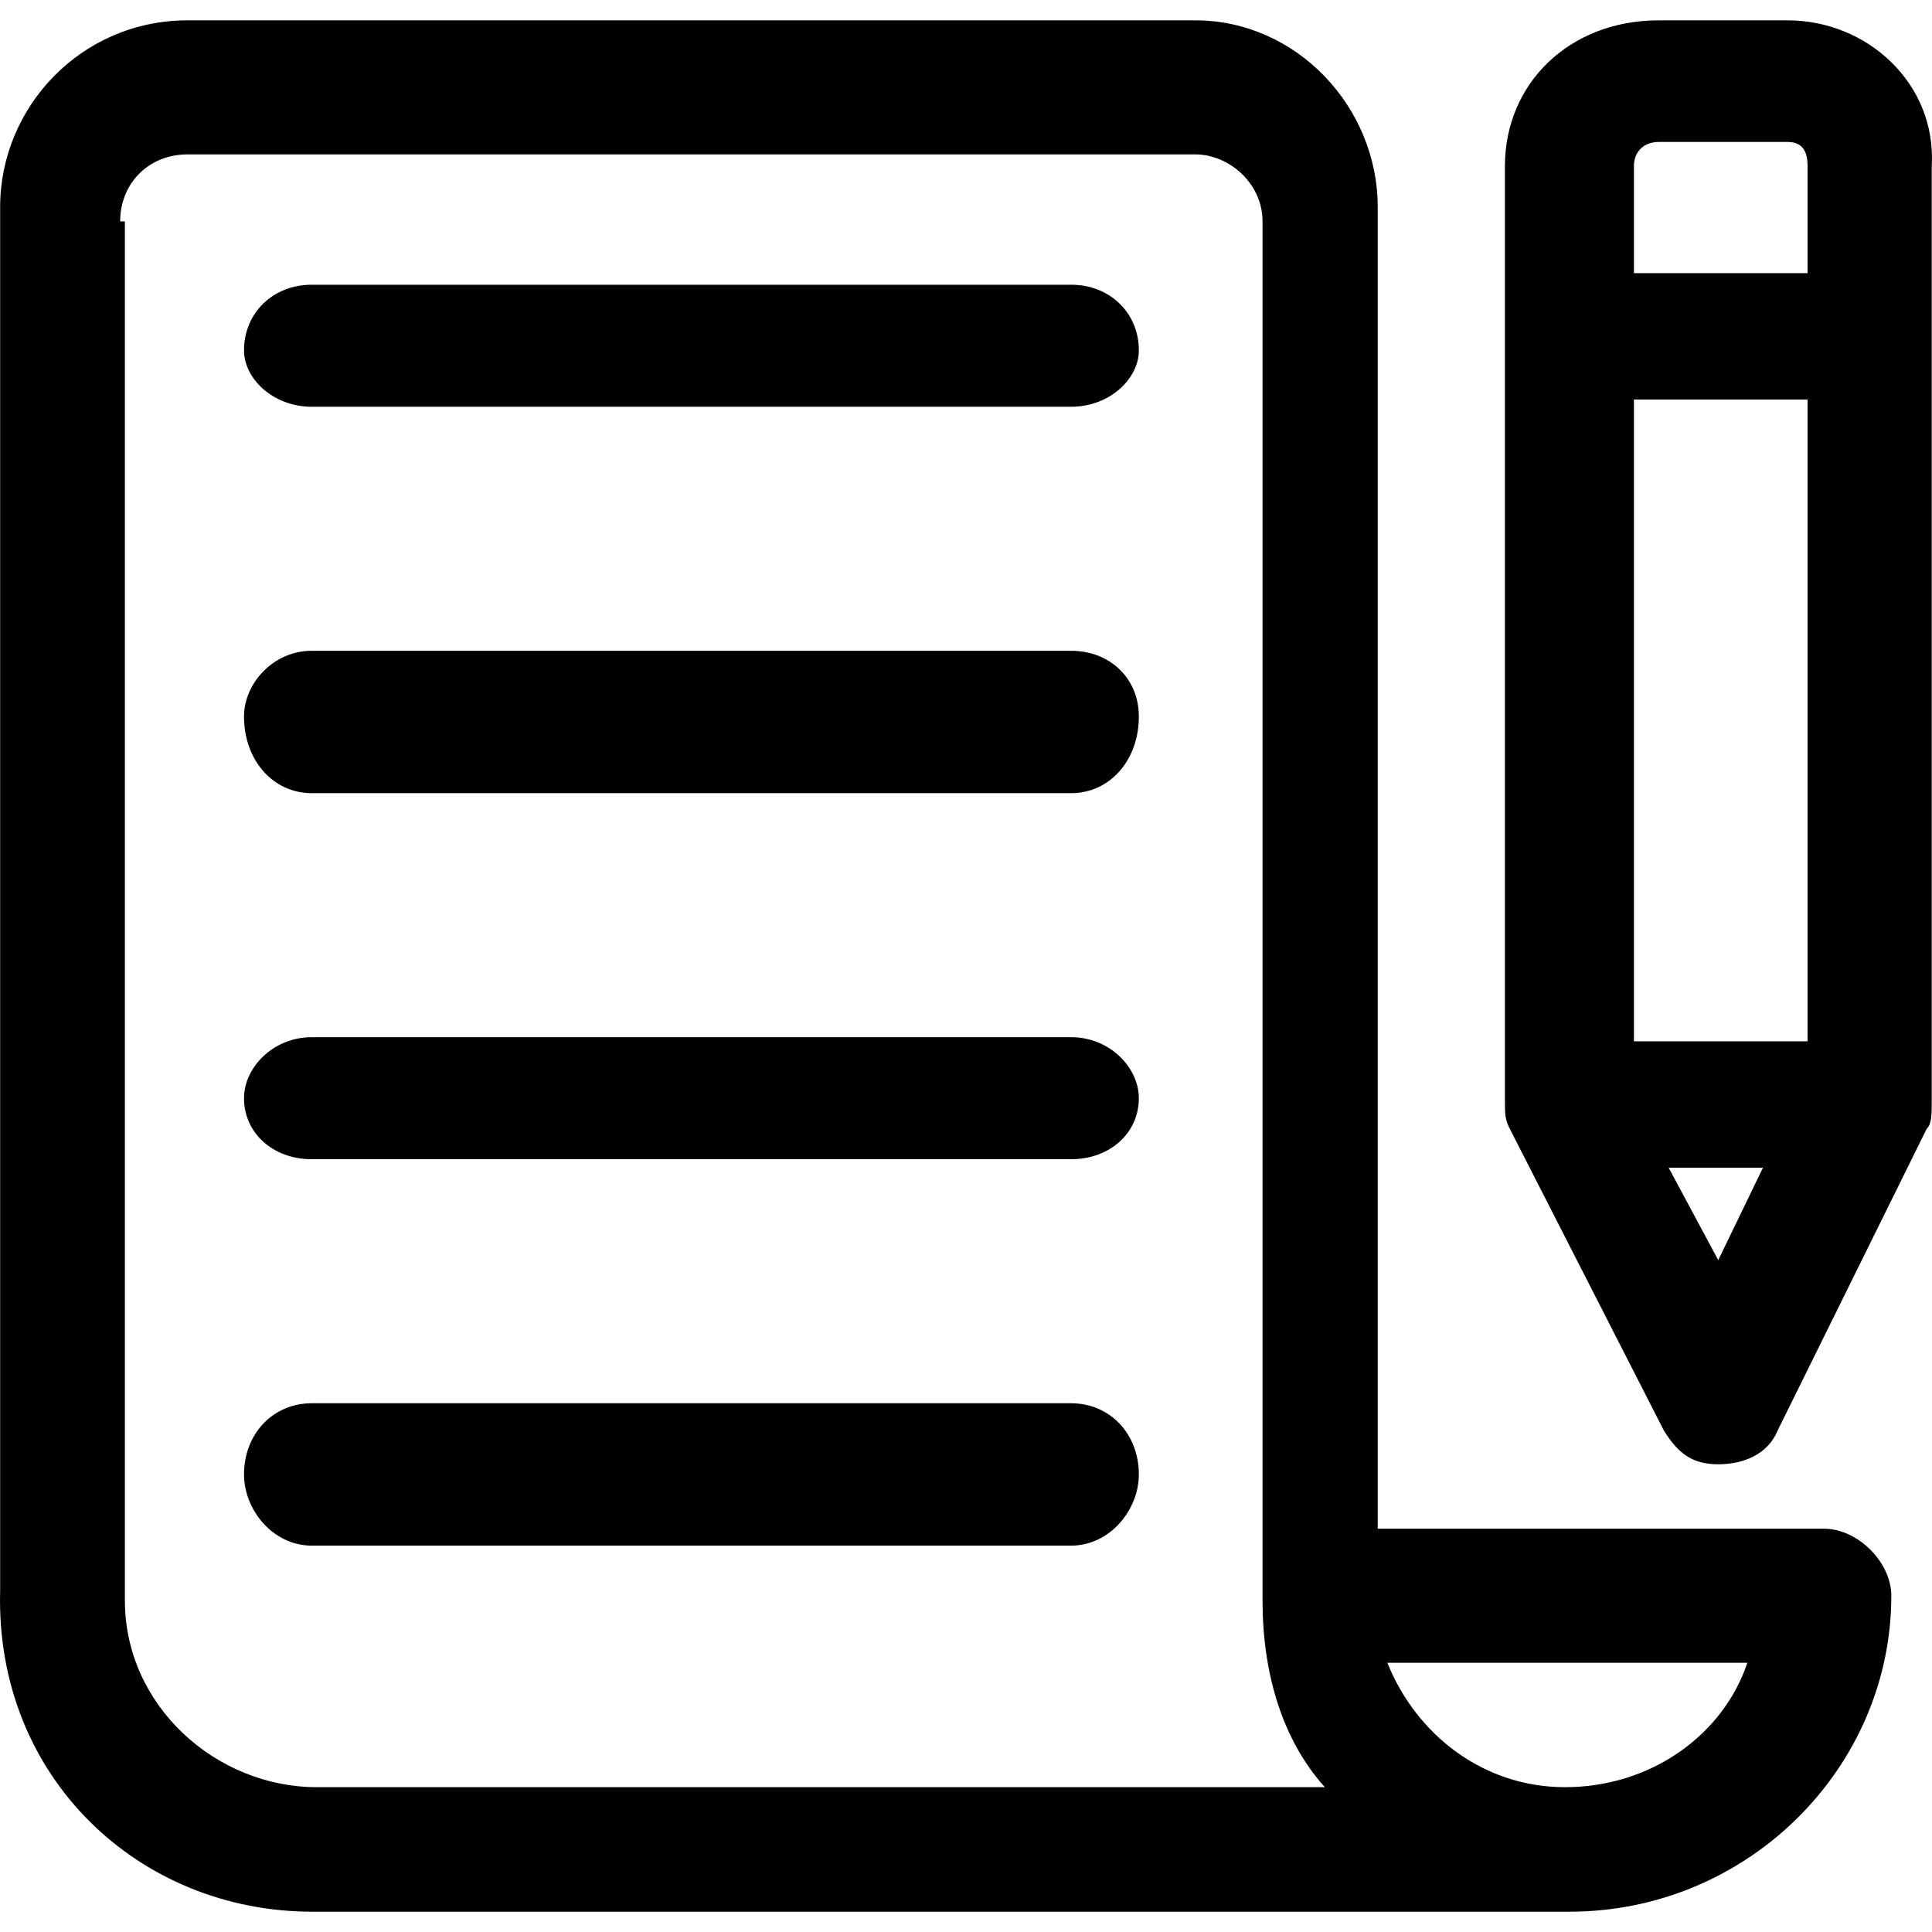 <?xml version="1.0" encoding="UTF-8" standalone="no"?>
<!DOCTYPE svg PUBLIC "-//W3C//DTD SVG 1.1//EN" "http://www.w3.org/Graphics/SVG/1.1/DTD/svg11.dtd">
<svg width="100%" height="100%" viewBox="0 0 1080 1080" version="1.1" xmlns="http://www.w3.org/2000/svg" xmlns:xlink="http://www.w3.org/1999/xlink" xml:space="preserve" xmlns:serif="http://www.serif.com/" style="fill-rule:evenodd;clip-rule:evenodd;stroke-linejoin:round;stroke-miterlimit:2;">
    <g id="Contrato" transform="matrix(22.737,0,0,22.737,668.226,993.703)">
        <path d="M-24.782,-43.204L0,-43.204C2.475,-43.204 4.483,-41.086 4.483,-38.612L4.483,-6.12L15.459,-6.12C16.281,-6.12 17.11,-5.298 17.11,-4.473C17.11,-0.234 13.571,3.296 9.202,3.296L-21.716,3.296C-25.963,3.296 -29.507,0 -29.386,-4.592L-29.386,-38.612C-29.386,-41.086 -27.379,-43.204 -24.782,-43.204ZM13.571,-2.824L4.72,-2.824C5.428,-1.057 7.079,0.235 9.086,0.235C11.21,0.235 12.979,-1.057 13.571,-2.824ZM0,-39.908L-24.782,-39.908C-25.728,-39.908 -26.435,-39.202 -26.435,-38.261L-26.319,-38.261L-26.319,-4.353C-26.319,-1.763 -24.074,0.235 -21.599,0.235L3.183,0.235C2.124,-0.941 1.651,-2.59 1.651,-4.353L1.651,-38.261C1.651,-39.202 0.822,-39.908 0,-39.908ZM-21.726,-27.704L-3.055,-27.704C-2.103,-27.704 -1.39,-27.029 -1.39,-26.089C-1.39,-25.012 -2.103,-24.204 -3.055,-24.204L-21.726,-24.204C-22.677,-24.204 -23.39,-25.012 -23.39,-26.089C-23.39,-26.896 -22.677,-27.704 -21.726,-27.704ZM-21.726,-36.704L-3.055,-36.704C-2.103,-36.704 -1.39,-36.012 -1.39,-35.089C-1.39,-34.396 -2.103,-33.704 -3.055,-33.704L-21.726,-33.704C-22.677,-33.704 -23.39,-34.396 -23.39,-35.089C-23.39,-36.012 -22.677,-36.704 -21.726,-36.704ZM-21.726,-18.204L-3.055,-18.204C-2.103,-18.204 -1.39,-17.456 -1.39,-16.704C-1.39,-15.847 -2.103,-15.204 -3.055,-15.204L-21.726,-15.204C-22.677,-15.204 -23.39,-15.847 -23.39,-16.704C-23.39,-17.456 -22.677,-18.204 -21.726,-18.204ZM-21.726,-9.204L-3.055,-9.204C-2.103,-9.204 -1.39,-8.454 -1.39,-7.454C-1.39,-6.581 -2.103,-5.704 -3.055,-5.704L-21.726,-5.704C-22.677,-5.704 -23.39,-6.581 -23.39,-7.454C-23.39,-8.454 -22.677,-9.204 -21.726,-9.204ZM11.391,-43.204L14.563,-43.204C16.516,-43.204 18.224,-41.652 18.104,-39.619L18.104,-16.669C18.104,-16.309 18.104,-16.069 17.98,-15.952L14.319,-8.542C14.075,-7.942 13.467,-7.704 12.855,-7.704C12.247,-7.704 11.879,-7.942 11.514,-8.542L7.73,-15.952C7.61,-16.191 7.61,-16.309 7.61,-16.669L7.61,-39.619C7.61,-41.652 9.194,-43.204 11.391,-43.204ZM15.051,-18.102L15.051,-33.881L10.782,-33.881L10.782,-18.102L15.051,-18.102ZM13.955,-14.996L11.635,-14.996L12.855,-12.723L13.955,-14.996ZM14.563,-40.214L11.391,-40.214C11.026,-40.214 10.782,-39.976 10.782,-39.619L10.782,-36.989L15.051,-36.989L15.051,-39.619C15.051,-39.976 14.931,-40.214 14.563,-40.214Z"/>
    </g>
</svg>
